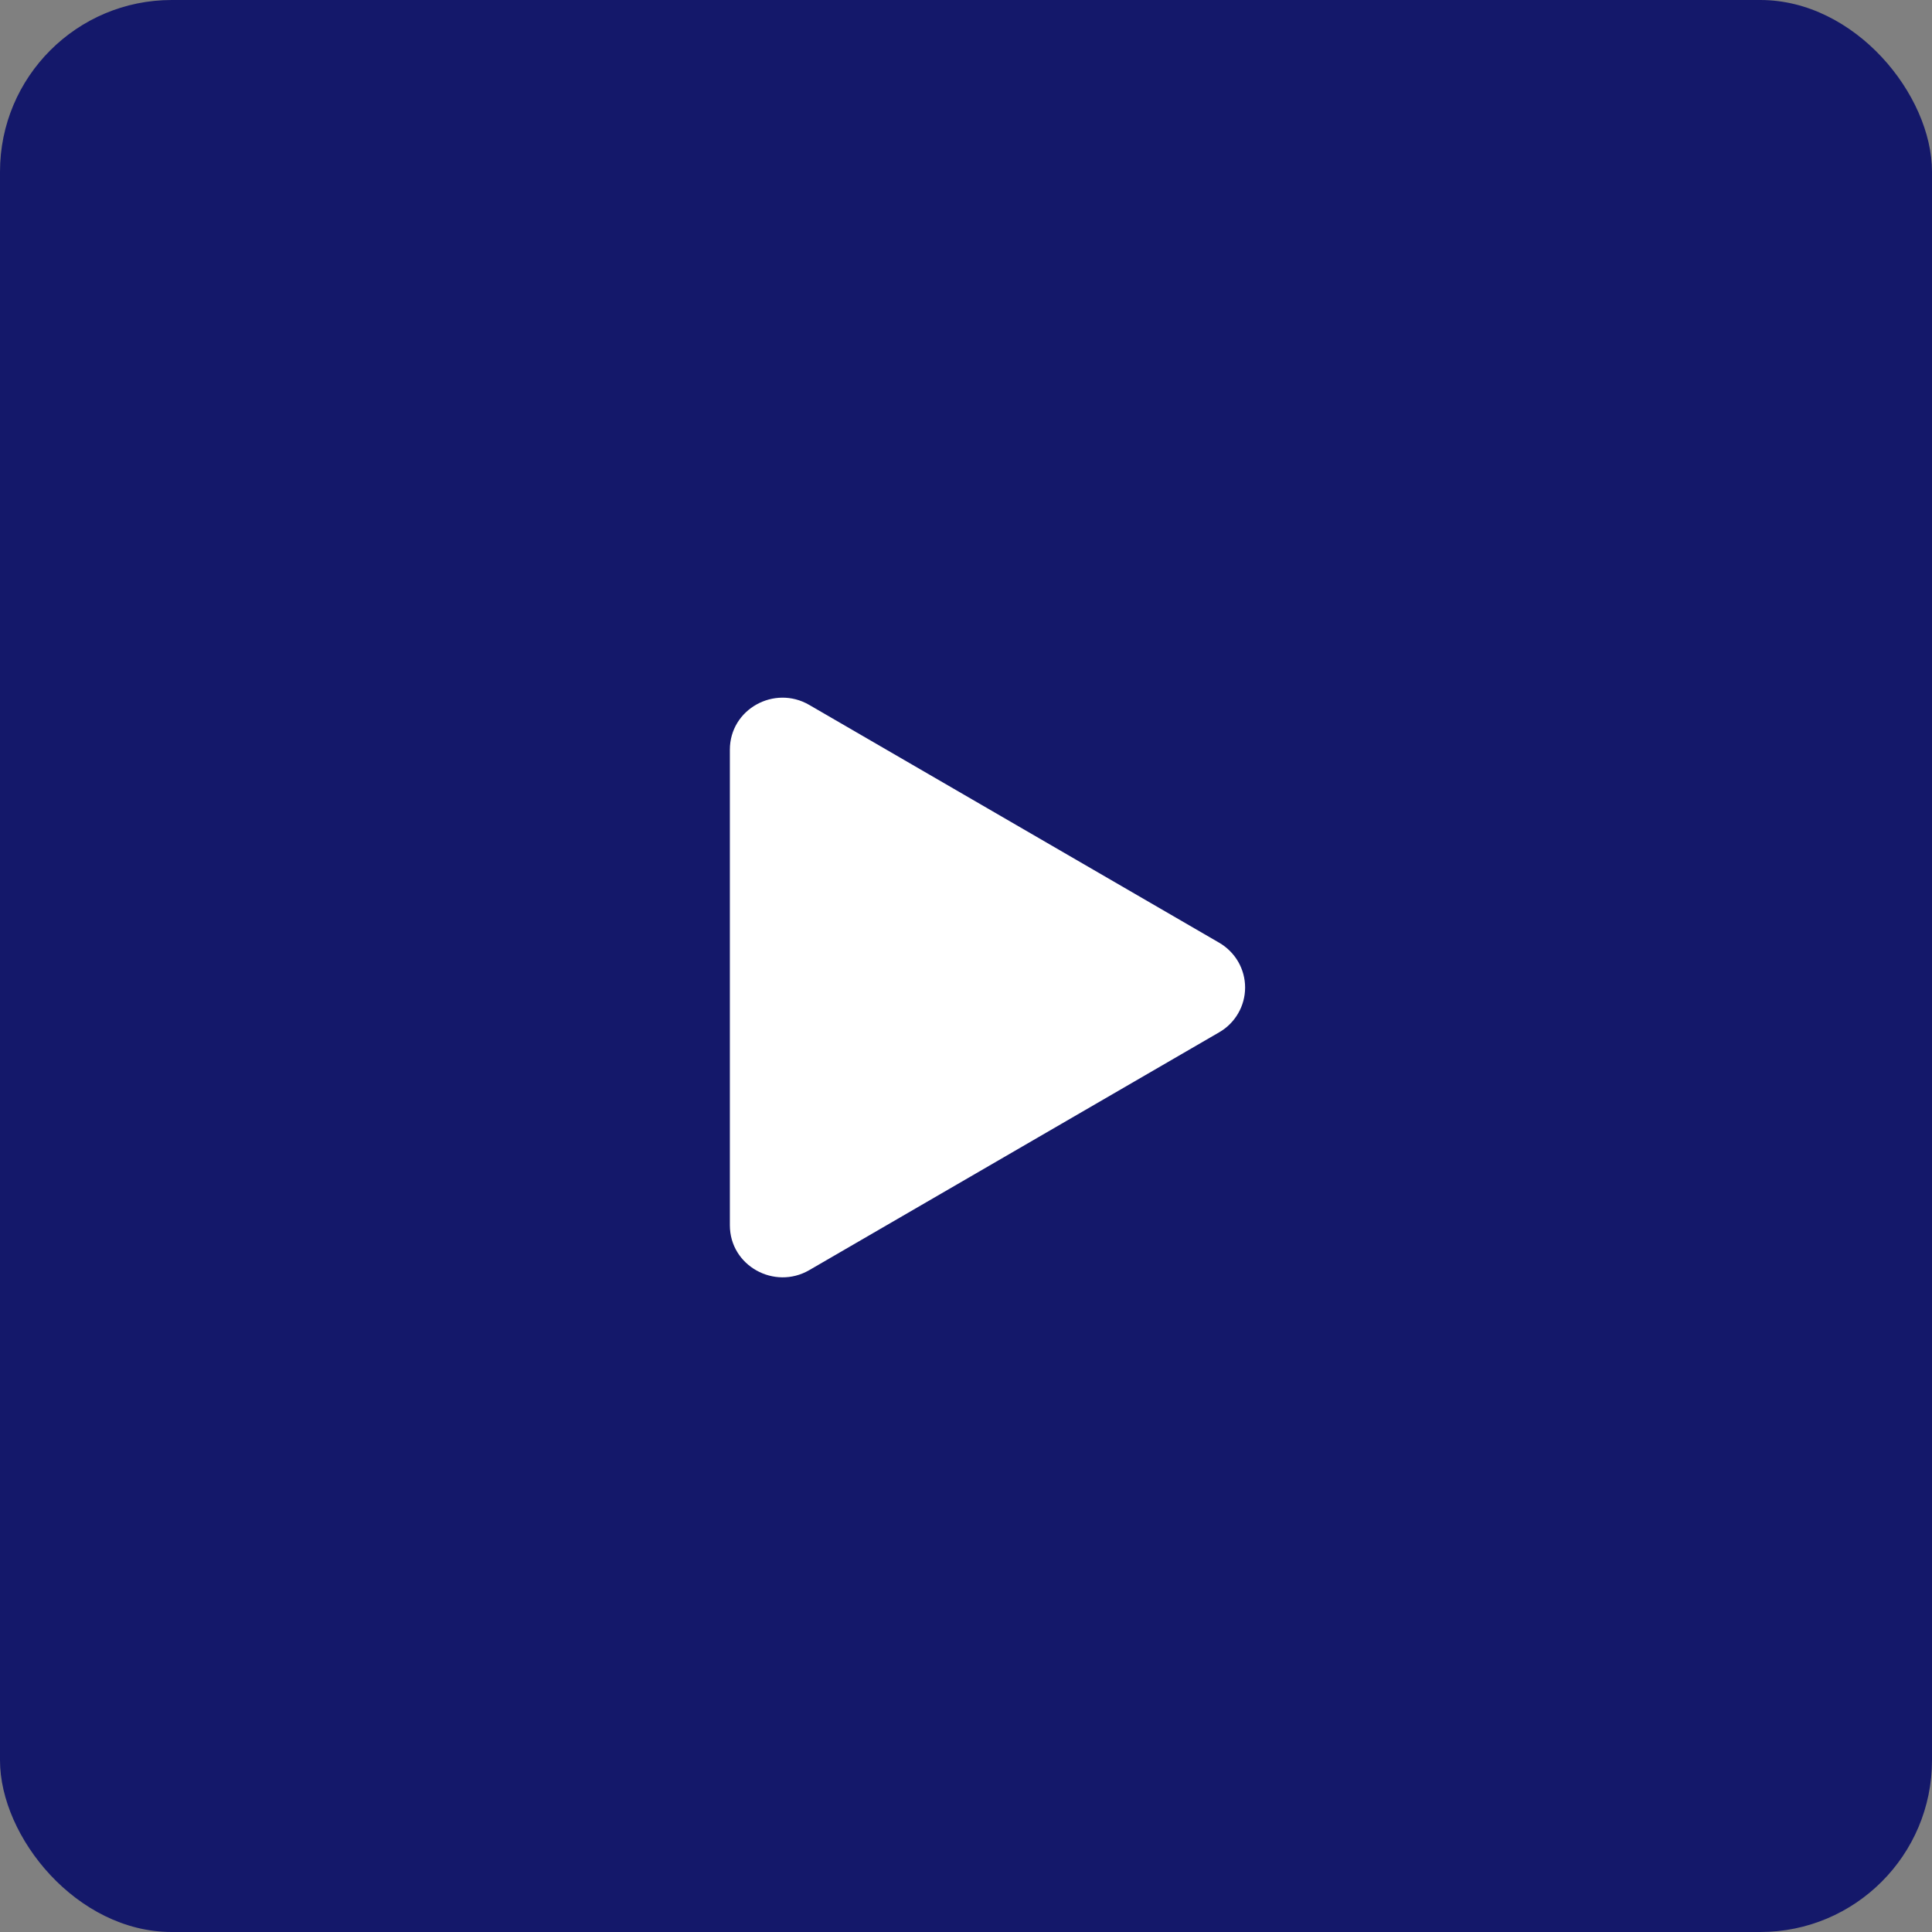 <svg width="45" height="45" viewBox="0 0 45 45" fill="none" xmlns="http://www.w3.org/2000/svg">
<rect x="0" y="0" width="45" height="45" fill="#808080" stroke="none"/>
<rect width="45" height="45" rx="4" fill="#14186A"/>
<path d="M28.394 24.046L18.849 29.584C18.04 30.053 17 29.485 17 28.538V17.462C17 16.517 18.038 15.947 18.849 16.419L28.394 21.956C28.578 22.062 28.731 22.214 28.838 22.397C28.945 22.581 29.001 22.789 29.001 23.001C29.001 23.213 28.945 23.422 28.838 23.605C28.731 23.789 28.578 23.941 28.394 24.046V24.046Z" fill="white"/>
</svg>
